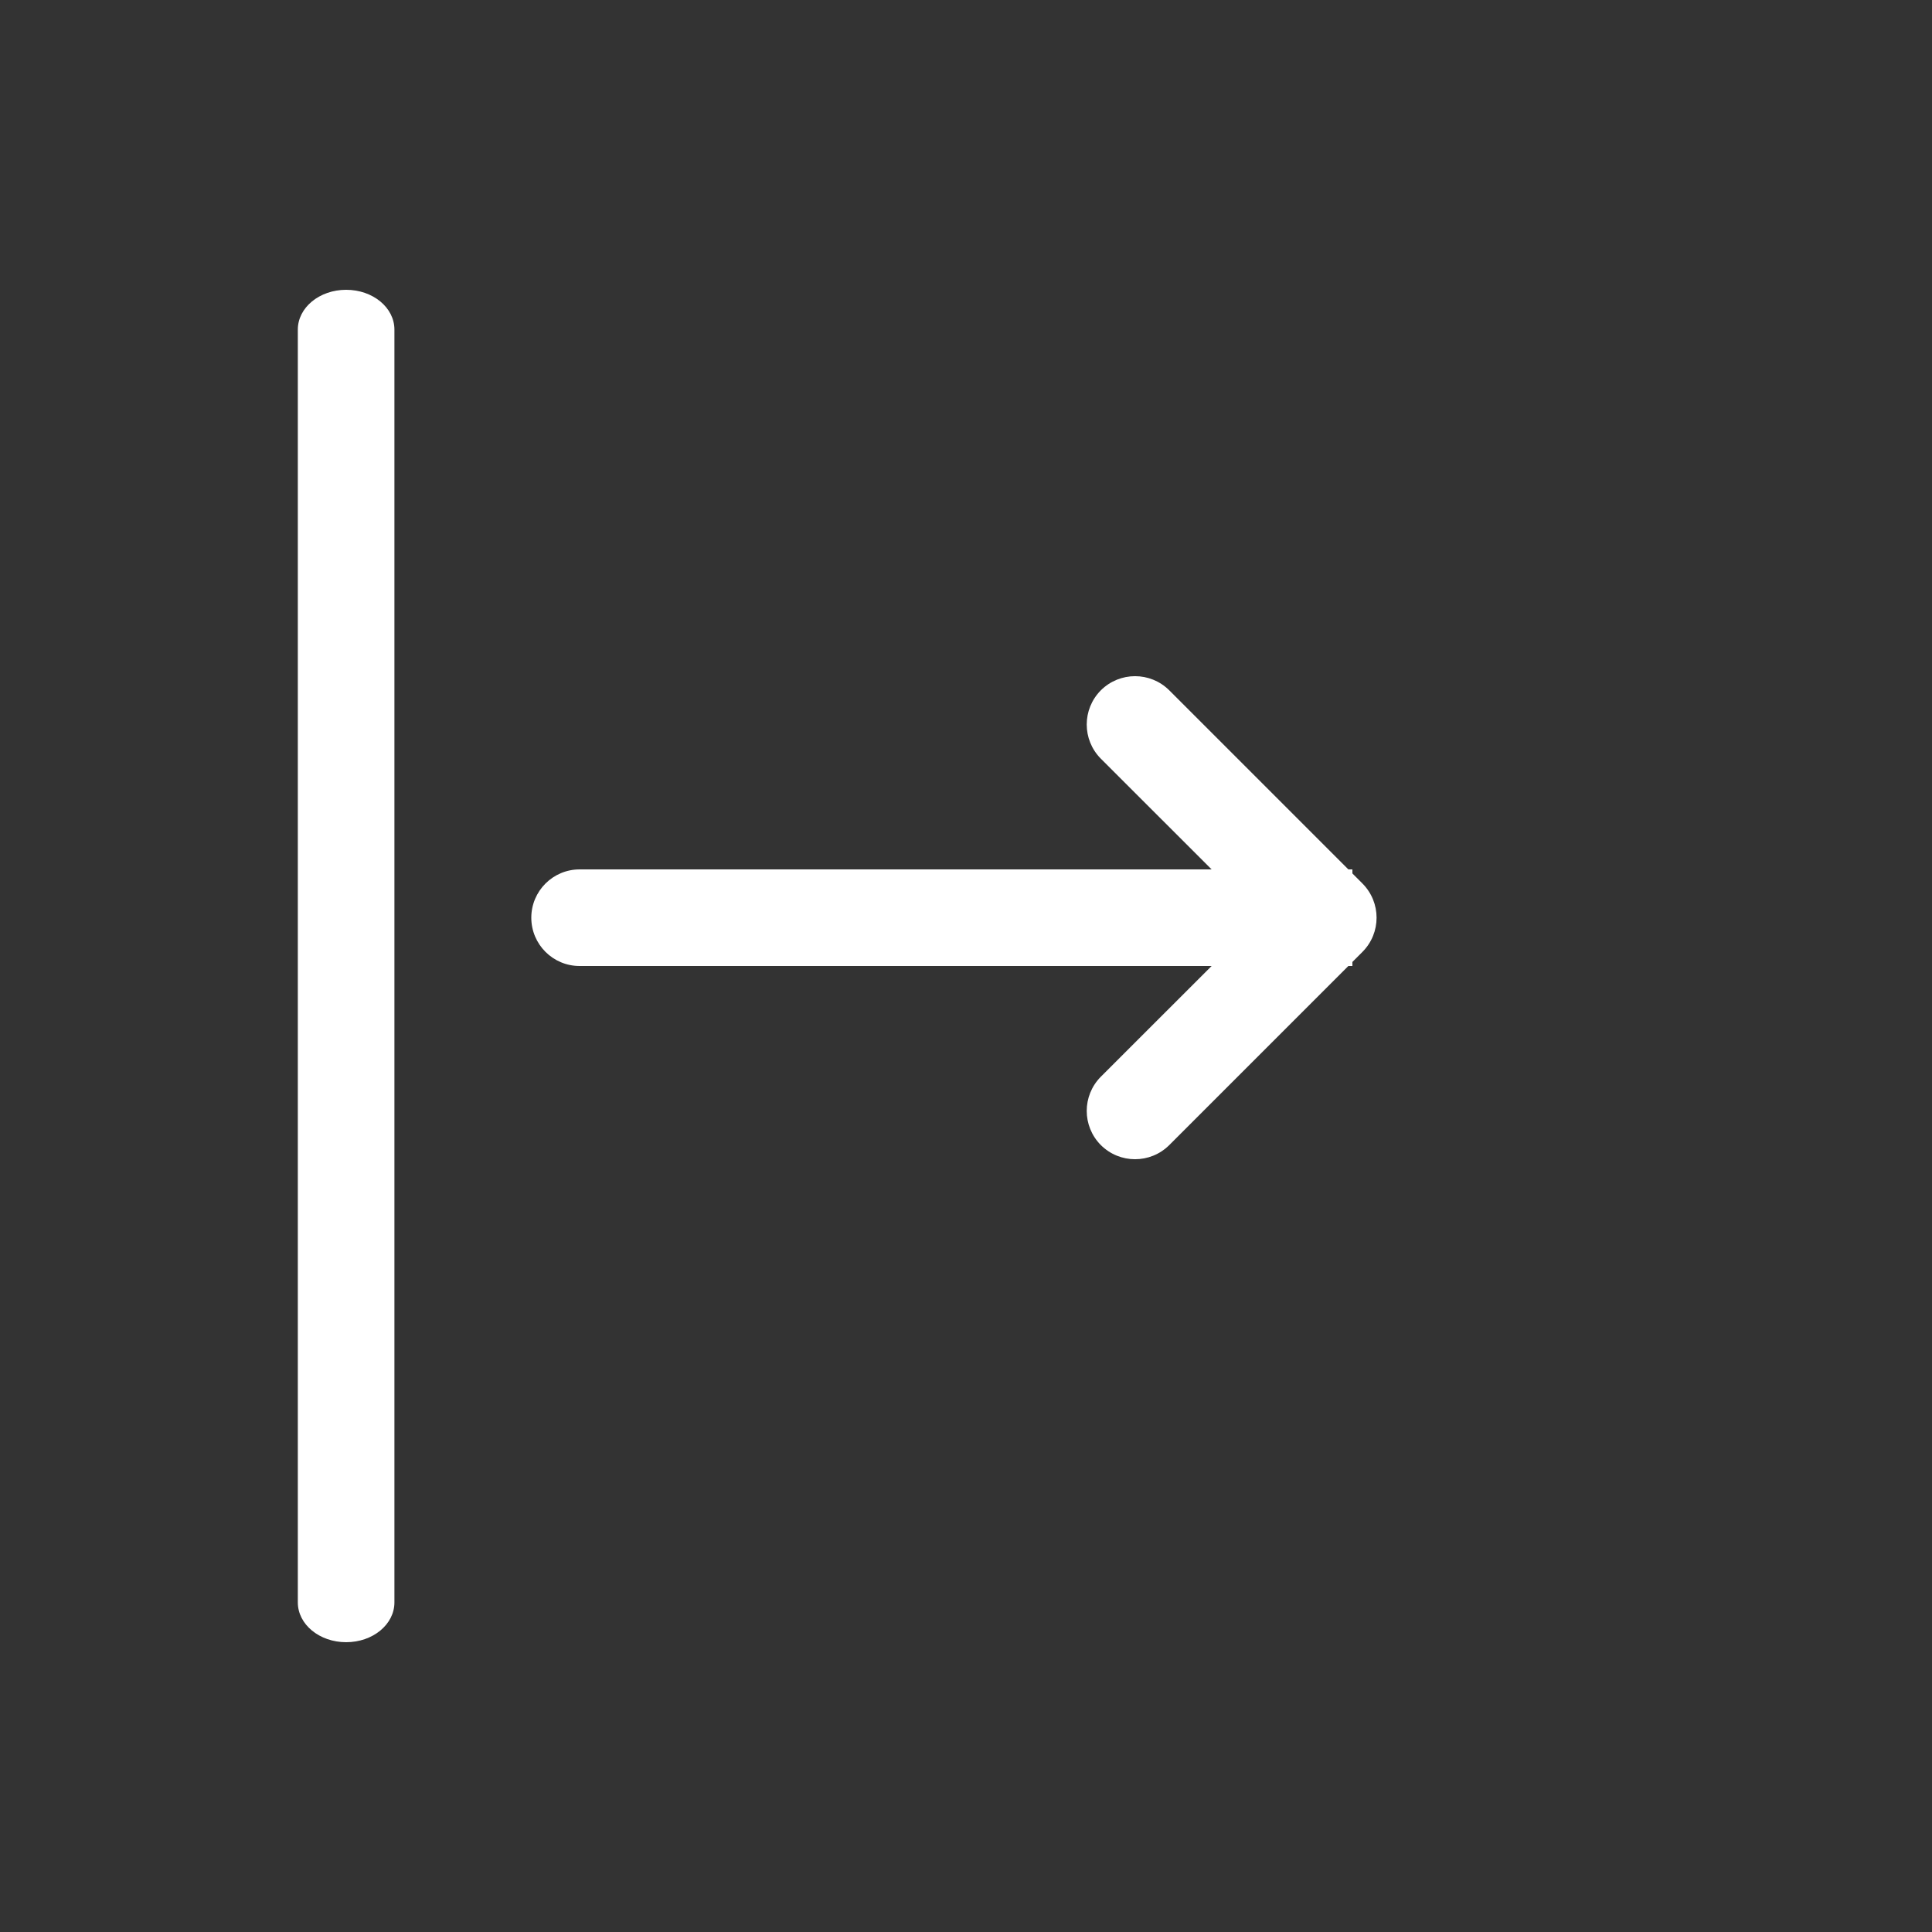 <svg width="20" height="20" viewBox="0 0 20 20" fill="none" xmlns="http://www.w3.org/2000/svg">
<rect x="0" y="0" width="20" height="20" fill="#333333" stroke="none"/>
<path fill-rule="evenodd" clip-rule="evenodd" d="M3.583 3C3.86 3 4.083 3.184 4.083 3.412V16.588C4.083 16.816 3.86 17 3.583 17C3.307 17 3.083 16.816 3.083 16.588V3.412C3.083 3.184 3.307 3 3.583 3Z" fill="white"/>
<path fill-rule="evenodd" clip-rule="evenodd" d="M11.396 7.146C11.592 6.951 11.908 6.951 12.104 7.146L14.104 9.146C14.299 9.342 14.299 9.658 14.104 9.854L12.104 11.854C11.908 12.049 11.592 12.049 11.396 11.854C11.201 11.658 11.201 11.342 11.396 11.146L13.043 9.5L11.396 7.854C11.201 7.658 11.201 7.342 11.396 7.146Z" fill="white"/>
<path d="M6 9C5.724 9 5.5 9.224 5.5 9.5C5.5 9.776 5.724 10 6 10L6 9ZM6 10L14 10L14 9L6 9L6 10Z" fill="white"/>
</svg>
